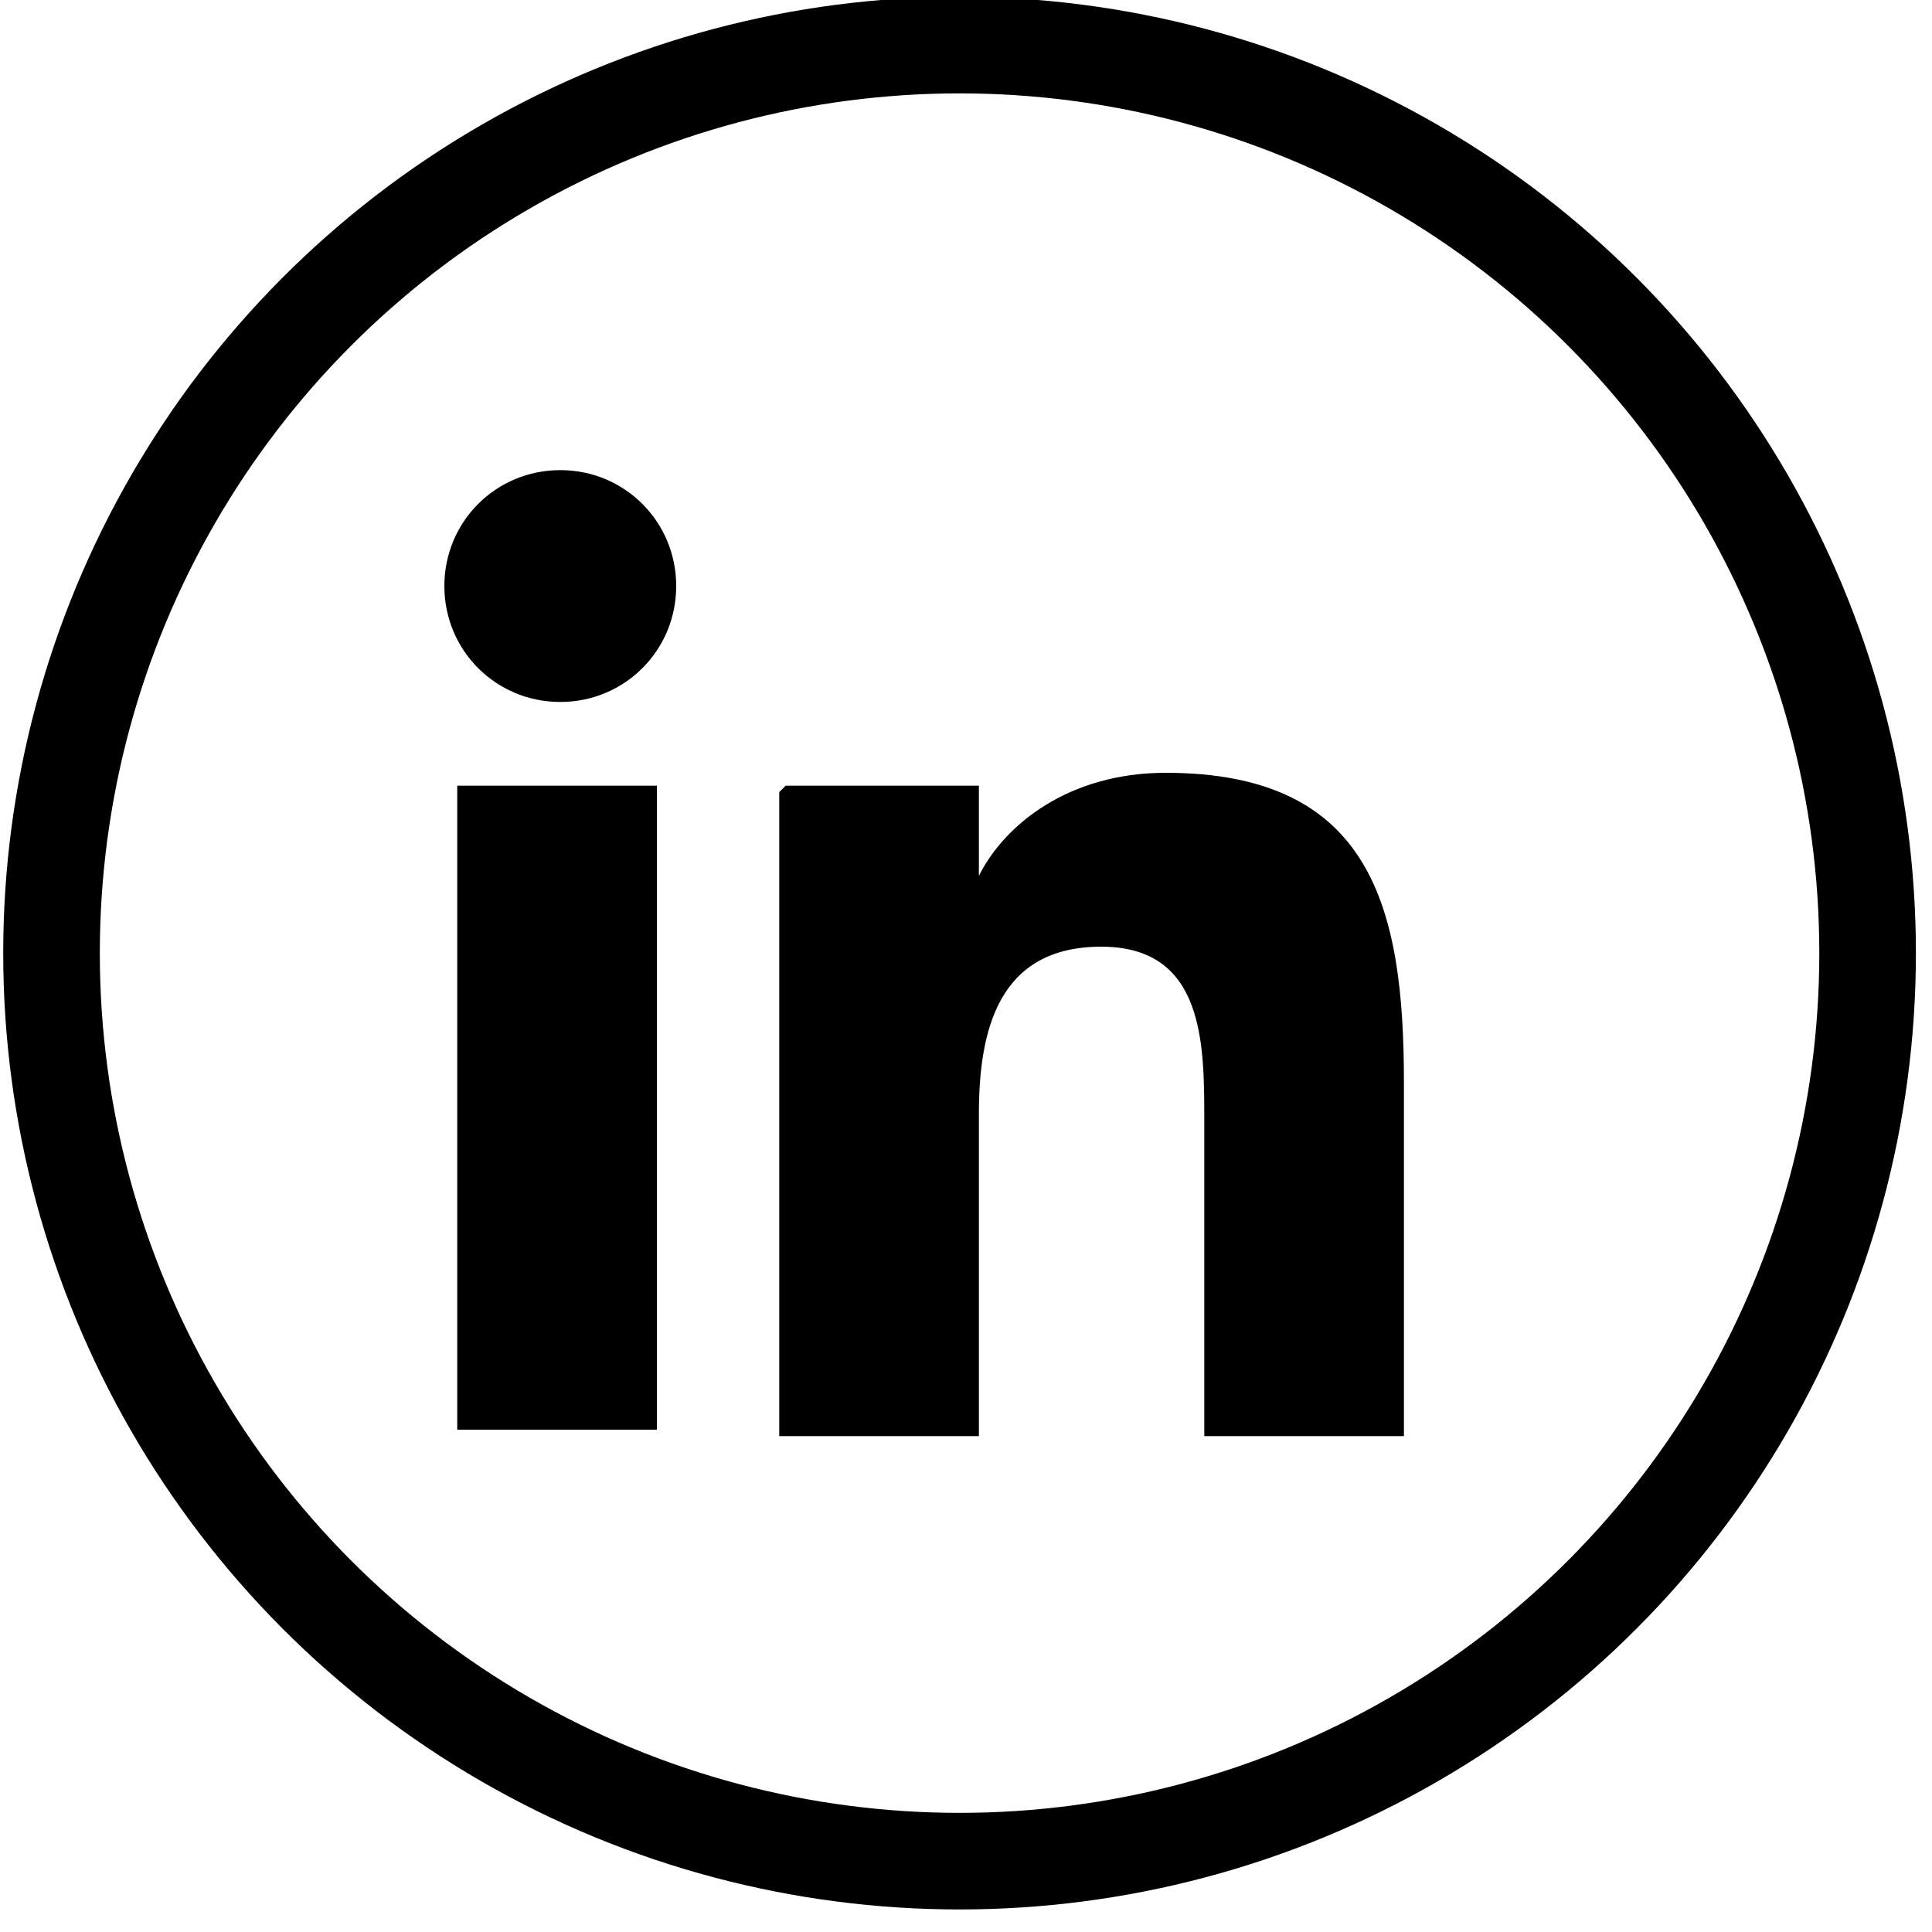 <svg xmlns="http://www.w3.org/2000/svg" viewBox="0 0 30 30"><defs><style>      .st0 {        fill: none;        stroke: #000;        stroke-miterlimit: 10;        stroke-width: 1.5px;      }    </style></defs><g id="Layer_1"><g><path d="M7.1,12.2h3.1v10h-3.1v-10ZM8.7,7.3c1,0,1.8.8,1.8,1.8s-.8,1.8-1.8,1.8-1.8-.8-1.8-1.8.8-1.8,1.8-1.8"></path><path d="M12.2,12.2h3v1.4h0c.4-.8,1.4-1.6,2.9-1.6,3.2,0,3.7,2.1,3.7,4.8v5.5h-3.1v-4.9c0-1.2,0-2.7-1.6-2.7s-1.9,1.3-1.9,2.6v5h-3.1v-10Z"></path></g></g><g id="BORDA"><circle class="st0" cx="14.9" cy="14.8" r="14.1"></circle></g></svg>